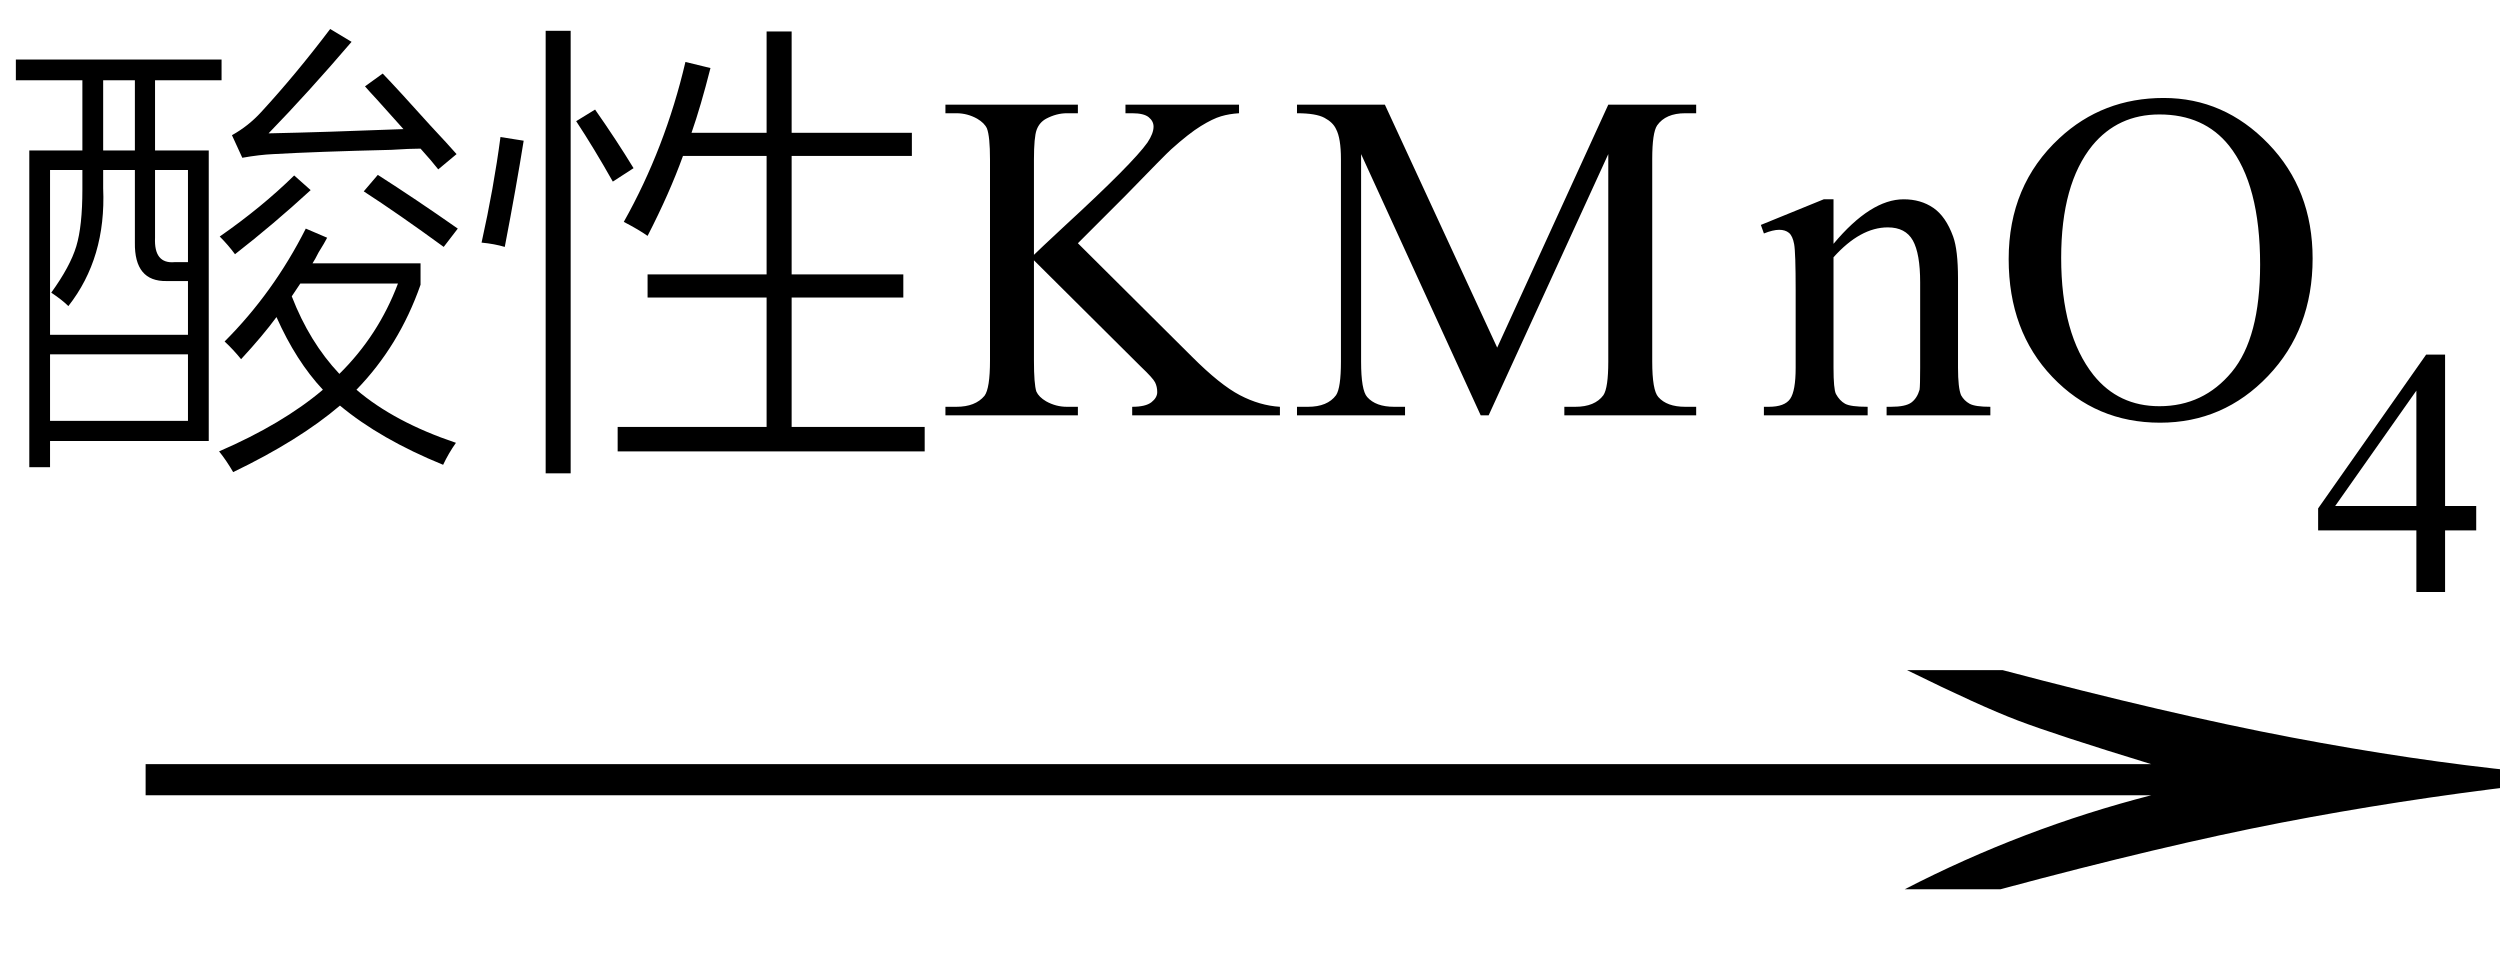 <svg xmlns="http://www.w3.org/2000/svg" xmlns:xlink="http://www.w3.org/1999/xlink" stroke-dasharray="none" shape-rendering="auto" font-family="'Dialog'" width="64" text-rendering="auto" fill-opacity="1" contentScriptType="text/ecmascript" color-interpolation="auto" color-rendering="auto" preserveAspectRatio="xMidYMid meet" font-size="12" fill="black" stroke="black" image-rendering="auto" stroke-miterlimit="10" zoomAndPan="magnify" version="1.0" stroke-linecap="square" stroke-linejoin="miter" contentStyleType="text/css" font-style="normal" height="25" stroke-width="1" stroke-dashoffset="0" font-weight="normal" stroke-opacity="1"><defs id="genericDefs"/><g><g text-rendering="optimizeLegibility" transform="translate(1.151,24) matrix(4.123,0,0,1,0,0)" color-rendering="optimizeQuality" color-interpolation="linearRGB" image-rendering="optimizeQuality"><path d="M12.156 -6.844 Q13.188 -5.719 13.945 -5.125 Q14.703 -4.531 15.375 -4.25 L15.375 -3.891 Q14.609 -3.516 13.883 -2.938 Q13.156 -2.359 12.141 -1.234 L11.547 -1.234 Q12.281 -2.797 13.078 -3.641 L0.625 -3.641 L0.625 -4.438 L13.078 -4.438 Q12.484 -5.188 12.25 -5.555 Q12.016 -5.922 11.562 -6.844 L12.156 -6.844 Z" stroke="none"/></g><g text-rendering="optimizeLegibility" transform="translate(0,10.633)" color-rendering="optimizeQuality" color-interpolation="linearRGB" image-rendering="optimizeQuality"><path d="M0.75 -6.781 L2.109 -6.781 L2.109 -8.578 L0.406 -8.578 L0.406 -9.109 L5.672 -9.109 L5.672 -8.578 L3.969 -8.578 L3.969 -6.781 L5.344 -6.781 L5.344 0.656 L1.281 0.656 L1.281 1.328 L0.75 1.328 L0.75 -6.781 ZM6.172 -1.438 Q5.969 -1.688 5.75 -1.891 Q7 -3.141 7.828 -4.781 L8.375 -4.547 Q8.312 -4.422 8.156 -4.172 Q8.062 -3.984 8 -3.891 L10.766 -3.891 L10.766 -3.344 Q10.219 -1.781 9.125 -0.656 Q10.094 0.172 11.672 0.703 Q11.484 0.969 11.344 1.266 Q9.734 0.609 8.703 -0.25 Q7.656 0.641 5.969 1.453 Q5.797 1.156 5.609 0.922 Q7.234 0.219 8.266 -0.656 Q7.578 -1.391 7.078 -2.516 Q6.734 -2.047 6.172 -1.438 ZM1.281 -6.281 L1.281 -2.062 L4.812 -2.062 L4.812 -3.438 L4.266 -3.438 Q3.438 -3.422 3.453 -4.422 L3.453 -6.281 L2.641 -6.281 L2.641 -5.812 Q2.719 -4.031 1.75 -2.797 Q1.594 -2.953 1.312 -3.141 Q1.797 -3.812 1.953 -4.328 Q2.109 -4.844 2.109 -5.781 L2.109 -6.281 L1.281 -6.281 ZM1.281 -1.562 L1.281 0.141 L4.812 0.141 L4.812 -1.562 L1.281 -1.562 ZM6.875 -7.219 Q8.344 -7.25 10.328 -7.328 Q10.094 -7.594 9.656 -8.078 Q9.438 -8.312 9.344 -8.422 L9.797 -8.75 Q10.188 -8.344 11.016 -7.422 Q11.469 -6.938 11.688 -6.688 L11.219 -6.297 Q11.062 -6.5 10.766 -6.828 Q10.5 -6.828 10.016 -6.797 Q8.078 -6.75 7 -6.688 Q6.641 -6.672 6.203 -6.594 L5.938 -7.172 Q6.359 -7.406 6.688 -7.766 Q7.578 -8.734 8.453 -9.891 L9 -9.562 Q7.891 -8.266 6.875 -7.219 ZM10.188 -3.375 L7.688 -3.375 L7.469 -3.047 Q7.922 -1.875 8.688 -1.062 Q9.688 -2.047 10.188 -3.375 ZM4.812 -6.281 L3.969 -6.281 L3.969 -4.547 Q3.938 -3.875 4.469 -3.922 L4.812 -3.922 L4.812 -6.281 ZM2.641 -8.578 L2.641 -6.781 L3.453 -6.781 L3.453 -8.578 L2.641 -8.578 ZM11.359 -4.312 Q10.203 -5.156 9.312 -5.734 L9.672 -6.156 Q10.625 -5.547 11.719 -4.781 L11.359 -4.312 ZM7.531 -6.141 L7.953 -5.766 Q7 -4.891 6.016 -4.125 Q5.844 -4.359 5.625 -4.578 Q6.703 -5.328 7.531 -6.141 ZM19.625 -9.828 L20.266 -9.828 L20.266 -7.234 L23.344 -7.234 L23.344 -6.641 L20.266 -6.641 L20.266 -3.609 L23.125 -3.609 L23.125 -3.016 L20.266 -3.016 L20.266 0.297 L23.672 0.297 L23.672 0.922 L15.812 0.922 L15.812 0.297 L19.625 0.297 L19.625 -3.016 L16.578 -3.016 L16.578 -3.609 L19.625 -3.609 L19.625 -6.641 L17.484 -6.641 Q17.141 -5.688 16.578 -4.594 Q16.359 -4.75 15.969 -4.953 Q17.031 -6.844 17.547 -9.047 L18.188 -8.891 Q17.938 -7.906 17.703 -7.234 L19.625 -7.234 L19.625 -9.828 ZM13.969 -9.844 L14.609 -9.844 L14.609 1.484 L13.969 1.484 L13.969 -9.844 ZM12.812 -7.125 L13.406 -7.031 Q13.219 -5.859 12.922 -4.312 Q12.656 -4.391 12.328 -4.422 Q12.641 -5.828 12.812 -7.125 ZM14.75 -7.531 L15.234 -7.828 Q15.781 -7.047 16.219 -6.328 L15.688 -5.984 Q15.203 -6.844 14.75 -7.531 Z" stroke="none"/><path d="M27.594 -4.406 L30.516 -1.5 Q31.234 -0.781 31.742 -0.516 Q32.25 -0.25 32.766 -0.219 L32.766 0 L28.984 0 L28.984 -0.219 Q29.328 -0.219 29.477 -0.336 Q29.625 -0.453 29.625 -0.594 Q29.625 -0.734 29.57 -0.844 Q29.516 -0.953 29.203 -1.25 L26.469 -3.969 L26.469 -1.406 Q26.469 -0.797 26.531 -0.609 Q26.594 -0.469 26.781 -0.359 Q27.031 -0.219 27.312 -0.219 L27.594 -0.219 L27.594 0 L24.203 0 L24.203 -0.219 L24.484 -0.219 Q24.969 -0.219 25.203 -0.5 Q25.344 -0.688 25.344 -1.406 L25.344 -6.547 Q25.344 -7.141 25.266 -7.344 Q25.203 -7.484 25.016 -7.594 Q24.766 -7.734 24.484 -7.734 L24.203 -7.734 L24.203 -7.953 L27.594 -7.953 L27.594 -7.734 L27.312 -7.734 Q27.047 -7.734 26.781 -7.594 Q26.609 -7.5 26.539 -7.312 Q26.469 -7.125 26.469 -6.547 L26.469 -4.109 Q26.578 -4.219 27.266 -4.859 Q29 -6.453 29.375 -6.984 Q29.531 -7.219 29.531 -7.391 Q29.531 -7.531 29.406 -7.633 Q29.281 -7.734 28.984 -7.734 L28.812 -7.734 L28.812 -7.953 L31.719 -7.953 L31.719 -7.734 Q31.469 -7.719 31.258 -7.656 Q31.047 -7.594 30.742 -7.406 Q30.438 -7.219 29.984 -6.812 Q29.859 -6.703 28.797 -5.609 L27.594 -4.406 ZM37.906 0 L34.844 -6.688 L34.844 -1.375 Q34.844 -0.641 35 -0.469 Q35.219 -0.219 35.688 -0.219 L35.969 -0.219 L35.969 0 L33.203 0 L33.203 -0.219 L33.484 -0.219 Q33.984 -0.219 34.203 -0.516 Q34.328 -0.703 34.328 -1.375 L34.328 -6.562 Q34.328 -7.094 34.203 -7.328 Q34.125 -7.5 33.906 -7.617 Q33.688 -7.734 33.203 -7.734 L33.203 -7.953 L35.453 -7.953 L38.328 -1.734 L41.172 -7.953 L43.422 -7.953 L43.422 -7.734 L43.141 -7.734 Q42.641 -7.734 42.422 -7.422 Q42.297 -7.234 42.297 -6.562 L42.297 -1.375 Q42.297 -0.641 42.453 -0.469 Q42.672 -0.219 43.141 -0.219 L43.422 -0.219 L43.422 0 L40.047 0 L40.047 -0.219 L40.328 -0.219 Q40.828 -0.219 41.047 -0.516 Q41.172 -0.703 41.172 -1.375 L41.172 -6.688 L38.109 0 L37.906 0 ZM46.938 -4.391 Q47.891 -5.531 48.734 -5.531 Q49.172 -5.531 49.492 -5.312 Q49.812 -5.094 50 -4.578 Q50.125 -4.234 50.125 -3.5 L50.125 -1.219 Q50.125 -0.703 50.203 -0.516 Q50.281 -0.375 50.422 -0.297 Q50.562 -0.219 50.953 -0.219 L50.953 0 L48.297 0 L48.297 -0.219 L48.406 -0.219 Q48.781 -0.219 48.93 -0.328 Q49.078 -0.438 49.141 -0.656 Q49.156 -0.75 49.156 -1.219 L49.156 -3.406 Q49.156 -4.141 48.969 -4.477 Q48.781 -4.812 48.328 -4.812 Q47.625 -4.812 46.938 -4.047 L46.938 -1.219 Q46.938 -0.672 47 -0.547 Q47.094 -0.375 47.234 -0.297 Q47.375 -0.219 47.812 -0.219 L47.812 0 L45.156 0 L45.156 -0.219 L45.281 -0.219 Q45.688 -0.219 45.828 -0.422 Q45.969 -0.625 45.969 -1.219 L45.969 -3.203 Q45.969 -4.172 45.93 -4.383 Q45.891 -4.594 45.797 -4.672 Q45.703 -4.75 45.547 -4.75 Q45.391 -4.75 45.156 -4.656 L45.078 -4.875 L46.688 -5.531 L46.938 -5.531 L46.938 -4.391 ZM55.391 -8.125 Q56.938 -8.125 58.07 -6.953 Q59.203 -5.781 59.203 -4.016 Q59.203 -2.203 58.062 -1.008 Q56.922 0.188 55.297 0.188 Q53.656 0.188 52.539 -0.984 Q51.422 -2.156 51.422 -4 Q51.422 -5.891 52.719 -7.094 Q53.828 -8.125 55.391 -8.125 ZM55.281 -7.703 Q54.219 -7.703 53.562 -6.906 Q52.766 -5.922 52.766 -4.031 Q52.766 -2.078 53.594 -1.031 Q54.234 -0.234 55.281 -0.234 Q56.406 -0.234 57.133 -1.109 Q57.859 -1.984 57.859 -3.859 Q57.859 -5.906 57.062 -6.906 Q56.422 -7.703 55.281 -7.703 Z" stroke="none"/></g><g text-rendering="optimizeLegibility" transform="translate(59.203,15.156)" color-rendering="optimizeQuality" color-interpolation="linearRGB" image-rendering="optimizeQuality"><path d="M4.188 -2.203 L4.188 -1.578 L3.391 -1.578 L3.391 0 L2.656 0 L2.656 -1.578 L0.141 -1.578 L0.141 -2.141 L2.906 -6.078 L3.391 -6.078 L3.391 -2.203 L4.188 -2.203 ZM2.656 -2.203 L2.656 -5.156 L0.578 -2.203 L2.656 -2.203 Z" stroke="none"/></g></g></svg>